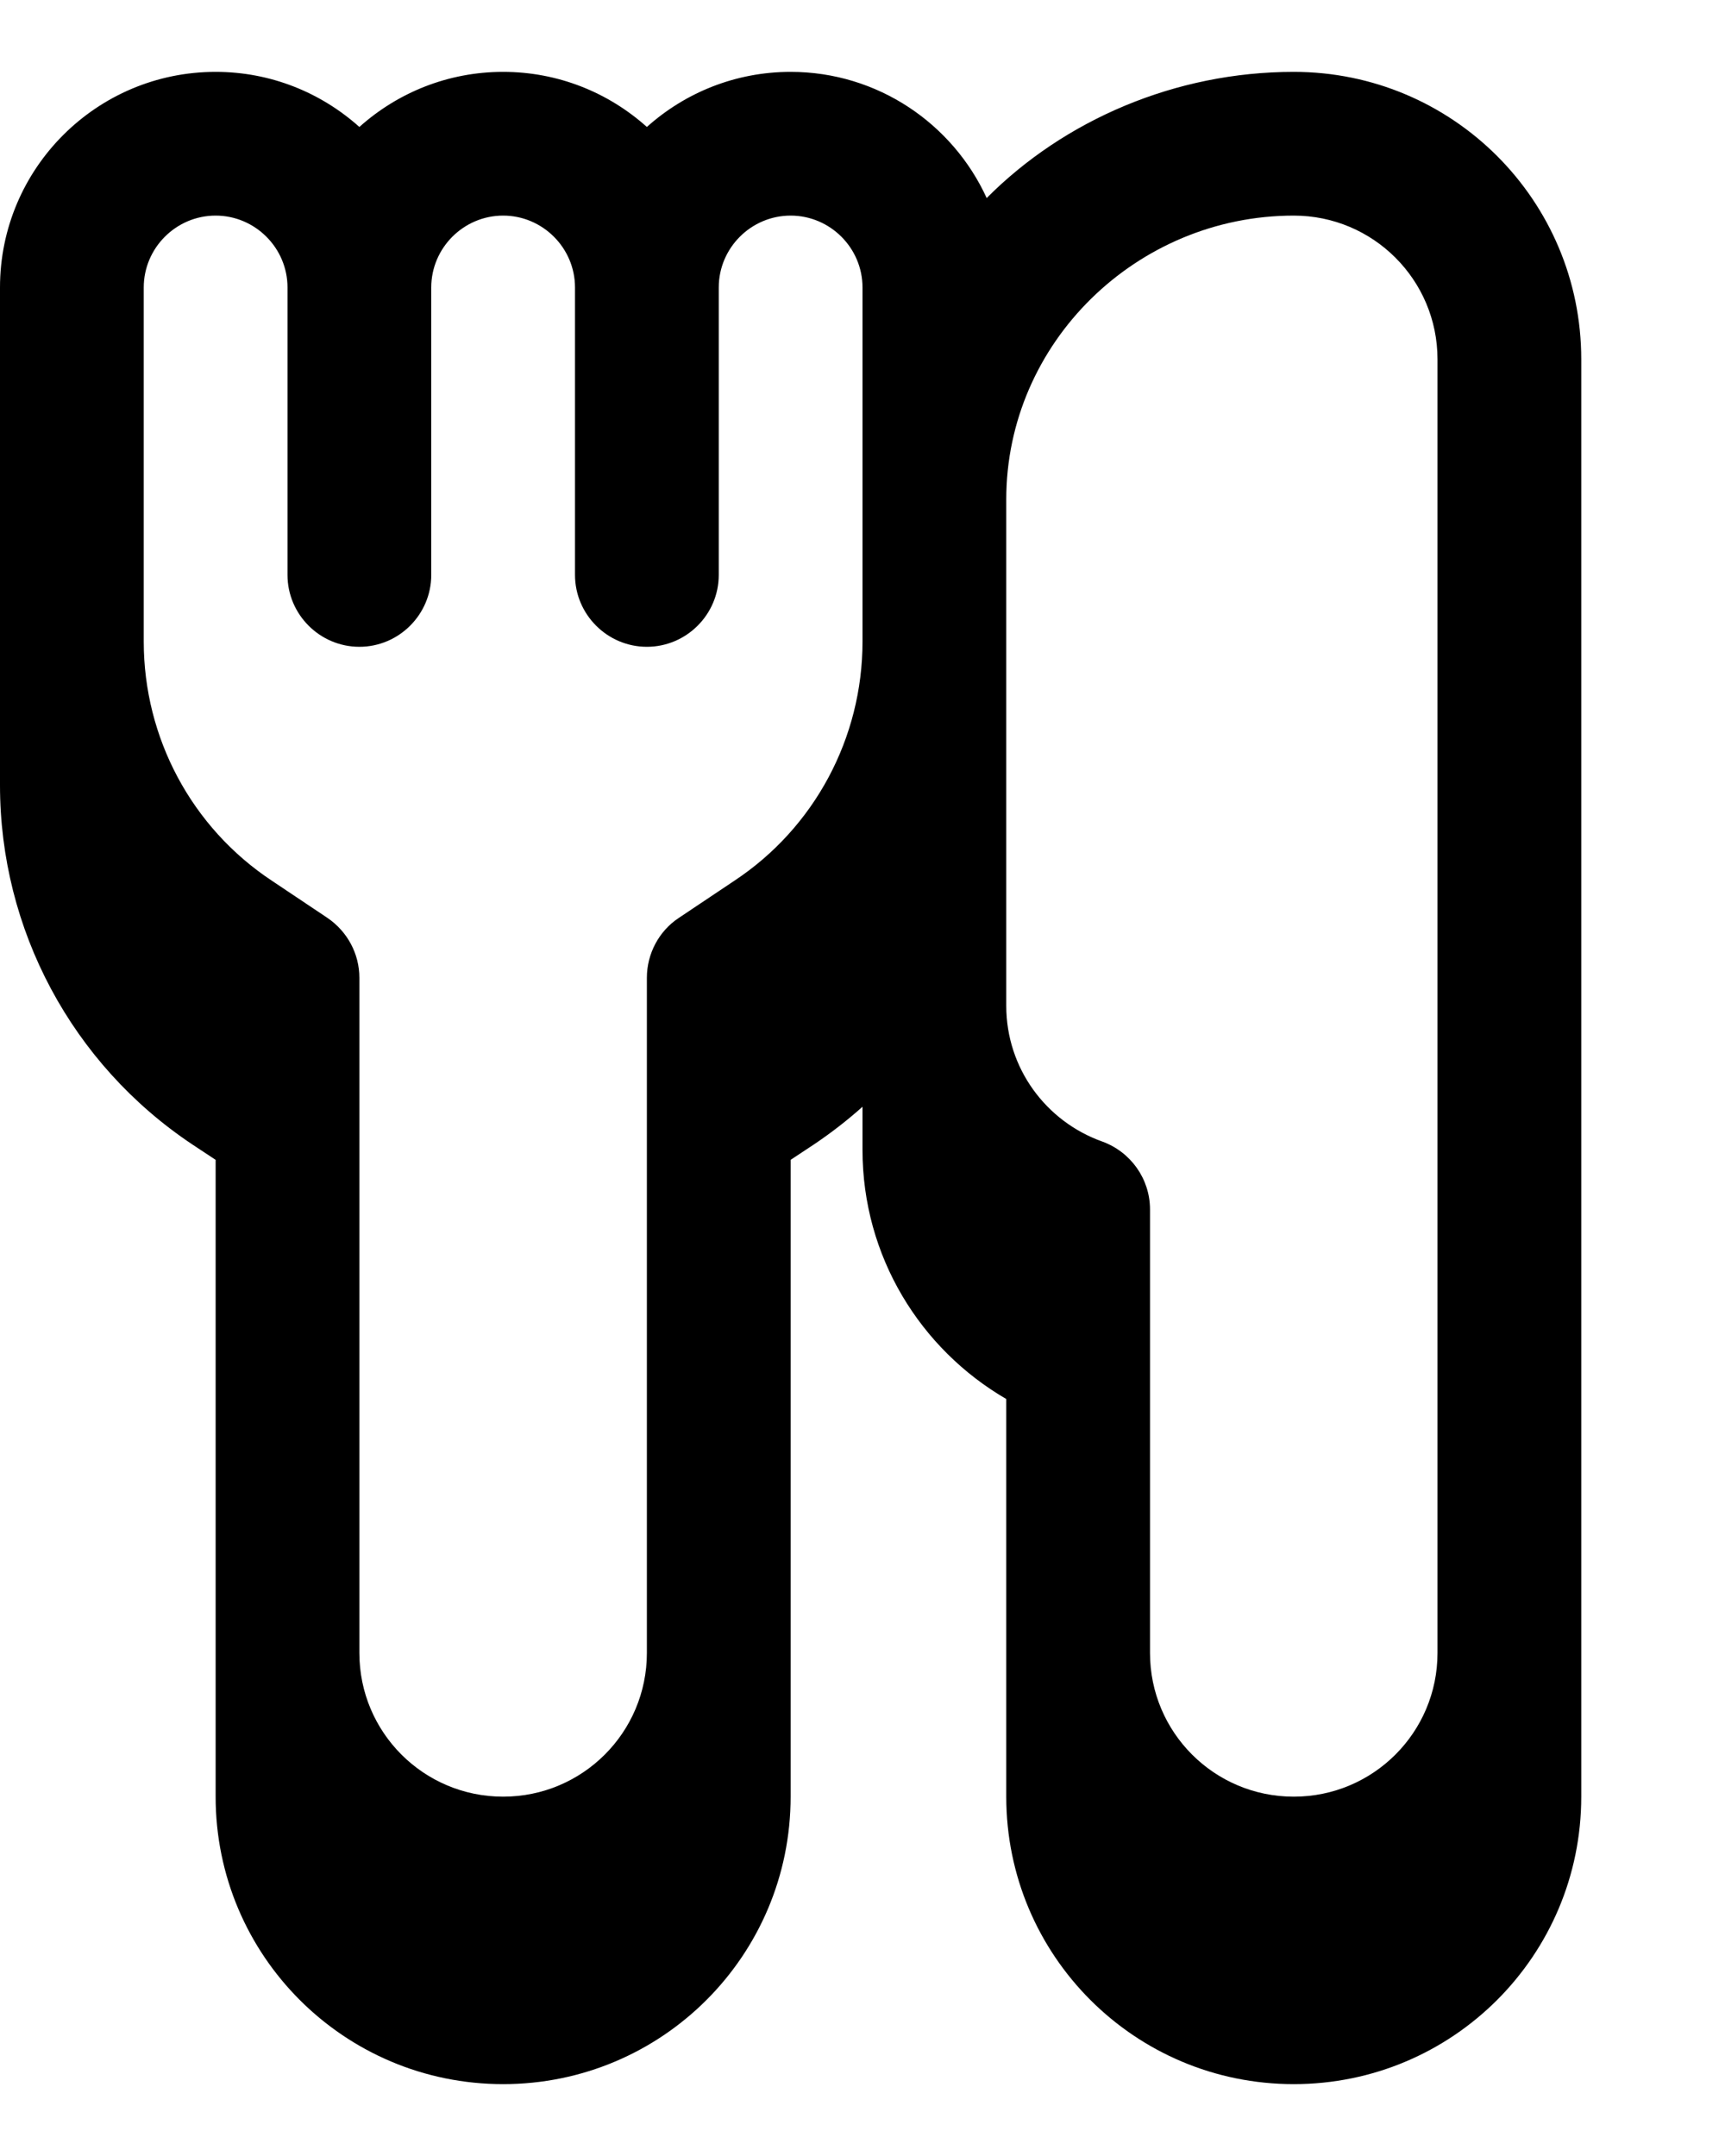 <svg xmlns="http://www.w3.org/2000/svg" viewBox="0 0 432 540"><!--! Font Awesome Pro 7.0.0 by @fontawesome - https://fontawesome.com License - https://fontawesome.com/license (Commercial License) Copyright 2025 Fonticons, Inc. --><path fill="currentColor" d="M324 18c-29.7 0-57.5 12.1-76.9 31.6-8.5-18.6-27.3-31.6-49.1-31.6-13.8 0-26.4 5.2-36 13.8-9.6-8.6-22.2-13.8-36-13.8S99.6 23.2 90 31.8C80.4 23.2 67.8 18 54 18 24.2 18 0 42.2 0 72L0 196.7c0 36.1 18 69.8 48.1 89.9L54 290.5 54 450c0 39.8 32.2 72 72 72s72-32.2 72-72l0-159.5 5.9-3.9c4.3-2.9 8.3-6 12.1-9.4l0 10.8c0 26.7 14.5 49.9 36 62.4l0 99.6c0 39.8 32.2 72 72 72s72-32.2 72-72l0-360c0-39.8-32.2-72-72-72zM72 72l0 72c0 9.9 8.1 18 18 18s18-8.1 18-18l0-72c0-9.9 8.1-18 18-18s18 8.1 18 18l0 72c0 9.9 8.1 18 18 18s18-8.1 18-18l0-72c0-9.9 8.1-18 18-18s18 8.1 18 18l0 88.7c0 24.1-12 46.6-32.1 59.9L170 229.9c-5 3.3-8 9-8 15L162 414c0 19.9-16.1 36-36 36s-36-16.1-36-36l0-169.1c0-6-3-11.6-8-15l-13.9-9.3C48 207.3 36 184.8 36 160.7L36 72c0-9.9 8.1-18 18-18s18 8.1 18 18zm180 53.1c0-39.3 32.7-71.1 72-71.1 19.9 0 36 16.1 36 36l0 324c0 19.9-16.1 36-36 36s-36-16.1-36-36l0-111.1c0-7.6-4.8-14.4-12-17-14-5-24-18.3-24-34l0-126.9z"/></svg>